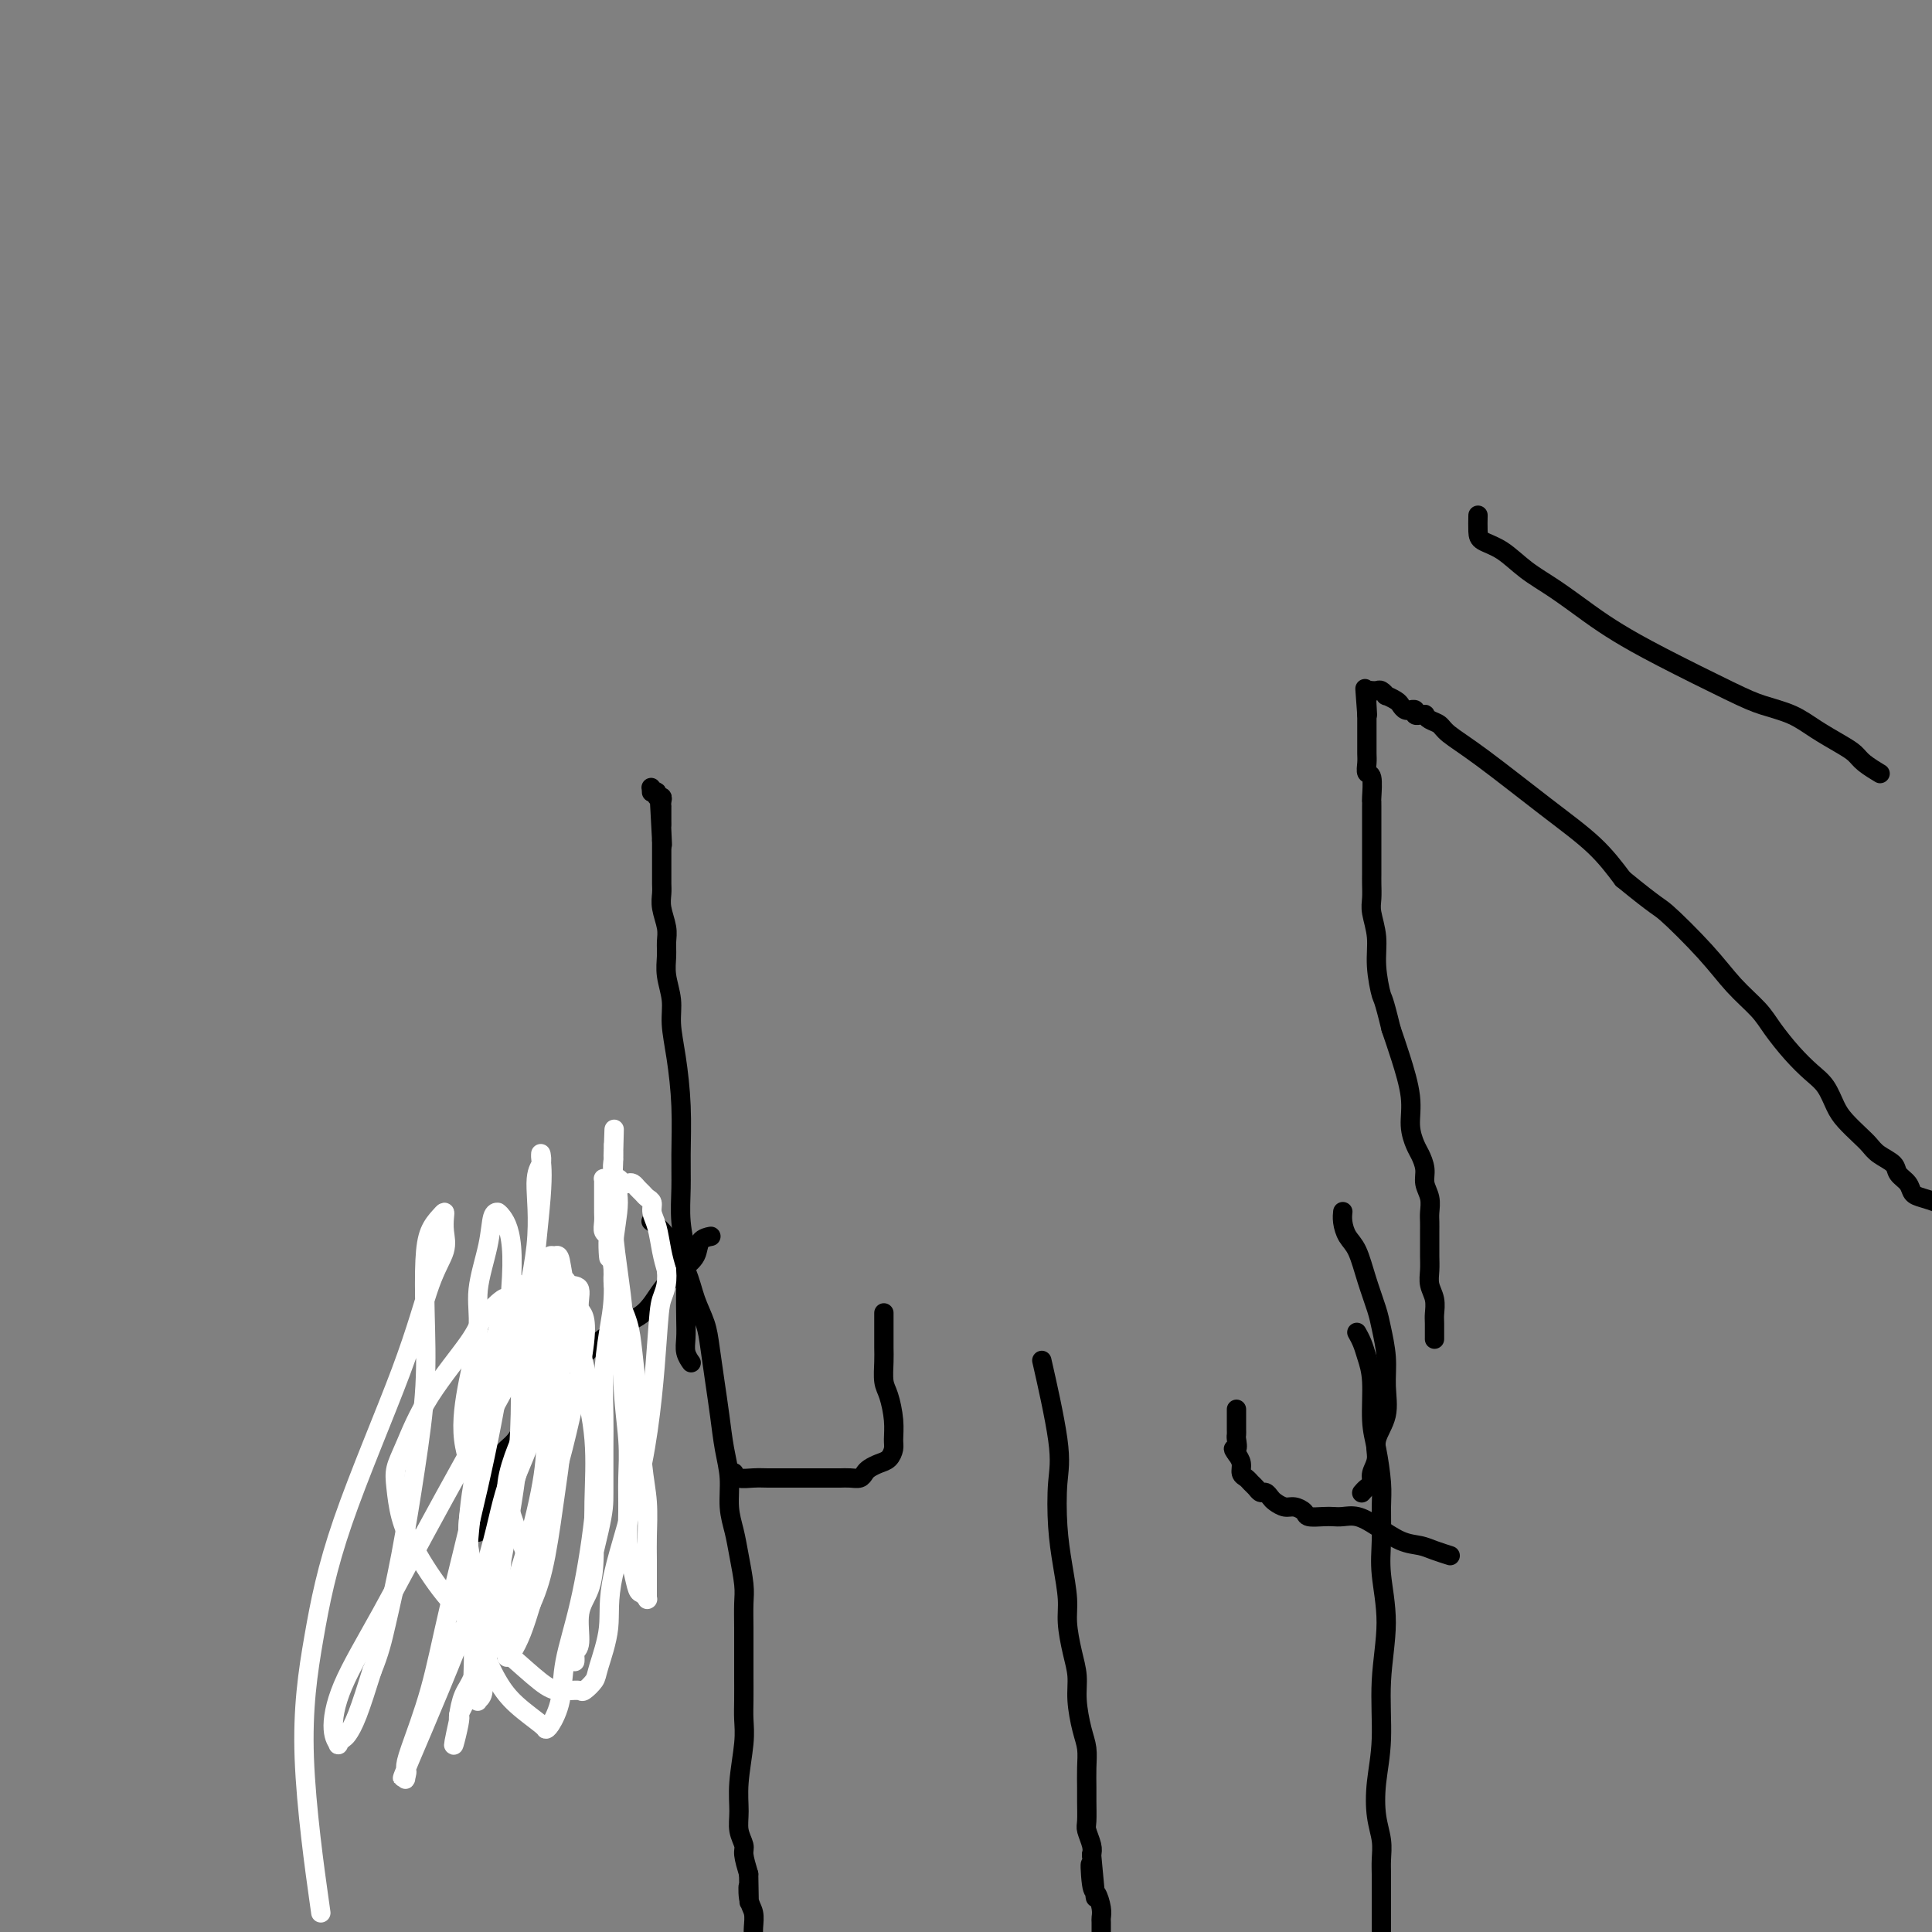 <svg viewBox='0 0 400 400' version='1.1' xmlns='http://www.w3.org/2000/svg' xmlns:xlink='http://www.w3.org/1999/xlink'><rect x="0" y="0" width="400" height="400" fill="#808080" stroke="none"/><g fill='none' stroke='#000000' stroke-width='4' stroke-linecap='round' stroke-linejoin='round'><path d='M135,253c-0.001,-0.001 -0.002,-0.002 0,0c0.002,0.002 0.008,0.006 0,0c-0.008,-0.006 -0.031,-0.022 0,0c0.031,0.022 0.115,0.084 0,0c-0.115,-0.084 -0.431,-0.312 0,0c0.431,0.312 1.607,1.165 3,3c1.393,1.835 3.003,4.652 4,7c0.997,2.348 1.380,4.225 2,6c0.620,1.775 1.475,3.446 2,5c0.525,1.554 0.719,2.991 1,5c0.281,2.009 0.649,4.592 1,7c0.351,2.408 0.686,4.643 1,7c0.314,2.357 0.609,4.838 1,7c0.391,2.162 0.879,4.007 1,6c0.121,1.993 -0.125,4.135 0,6c0.125,1.865 0.622,3.453 1,5c0.378,1.547 0.637,3.053 1,5c0.363,1.947 0.829,4.337 1,6c0.171,1.663 0.046,2.601 0,4c-0.046,1.399 -0.013,3.259 0,5c0.013,1.741 0.004,3.365 0,5c-0.004,1.635 -0.005,3.282 0,5c0.005,1.718 0.016,3.505 0,5c-0.016,1.495 -0.058,2.696 0,4c0.058,1.304 0.216,2.710 0,5c-0.216,2.290 -0.805,5.466 -1,8c-0.195,2.534 0.003,4.428 0,6c-0.003,1.572 -0.207,2.824 0,4c0.207,1.176 0.825,2.278 1,3c0.175,0.722 -0.093,1.063 0,2c0.093,0.937 0.546,2.468 1,4'/><path d='M155,388c0.171,9.878 0.098,4.572 0,3c-0.098,-1.572 -0.223,0.590 0,2c0.223,1.410 0.792,2.068 1,3c0.208,0.932 0.056,2.136 0,3c-0.056,0.864 -0.015,1.387 0,2c0.015,0.613 0.004,1.316 0,2c-0.004,0.684 -0.001,1.349 0,2c0.001,0.651 0.000,1.289 0,2c-0.000,0.711 -0.000,1.496 0,2c0.000,0.504 0.000,0.726 0,1c-0.000,0.274 -0.000,0.598 0,1c0.000,0.402 0.000,0.881 0,1c-0.000,0.119 -0.000,-0.122 0,0c0.000,0.122 0.000,0.607 0,1c-0.000,0.393 -0.000,0.693 0,1c0.000,0.307 0.000,0.621 0,1c-0.000,0.379 -0.000,0.823 0,1c0.000,0.177 0.000,0.089 0,0'/><path d='M216,283c0.091,0.398 0.181,0.796 0,0c-0.181,-0.796 -0.634,-2.785 0,0c0.634,2.785 2.356,10.345 3,15c0.644,4.655 0.210,6.406 0,9c-0.210,2.594 -0.197,6.030 0,9c0.197,2.970 0.579,5.473 1,8c0.421,2.527 0.883,5.079 1,7c0.117,1.921 -0.109,3.210 0,5c0.109,1.790 0.555,4.082 1,6c0.445,1.918 0.890,3.464 1,5c0.110,1.536 -0.114,3.062 0,5c0.114,1.938 0.566,4.289 1,6c0.434,1.711 0.849,2.784 1,4c0.151,1.216 0.040,2.576 0,4c-0.040,1.424 -0.007,2.913 0,4c0.007,1.087 -0.012,1.772 0,3c0.012,1.228 0.055,2.999 0,4c-0.055,1.001 -0.207,1.231 0,2c0.207,0.769 0.773,2.077 1,3c0.227,0.923 0.113,1.462 0,2'/><path d='M226,384c1.559,16.144 0.456,6.003 0,3c-0.456,-3.003 -0.266,1.131 0,3c0.266,1.869 0.607,1.473 1,2c0.393,0.527 0.837,1.976 1,3c0.163,1.024 0.044,1.622 0,2c-0.044,0.378 -0.012,0.535 0,1c0.012,0.465 0.003,1.239 0,2c-0.003,0.761 -0.001,1.510 0,2c0.001,0.490 0.000,0.723 0,1c-0.000,0.277 -0.000,0.600 0,1c0.000,0.400 -0.000,0.877 0,1c0.000,0.123 0.000,-0.108 0,0c-0.000,0.108 -0.001,0.554 0,1c0.001,0.446 0.004,0.893 0,1c-0.004,0.107 -0.015,-0.126 0,0c0.015,0.126 0.057,0.610 0,1c-0.057,0.390 -0.211,0.685 0,1c0.211,0.315 0.789,0.648 1,1c0.211,0.352 0.057,0.721 0,1c-0.057,0.279 -0.015,0.467 0,1c0.015,0.533 0.004,1.411 0,2c-0.004,0.589 -0.001,0.890 0,1c0.001,0.110 0.000,0.030 0,0c-0.000,-0.030 -0.000,-0.008 0,0c0.000,0.008 0.000,0.004 0,0'/><path d='M281,276c0.025,0.043 0.049,0.086 0,0c-0.049,-0.086 -0.172,-0.302 0,0c0.172,0.302 0.637,1.123 1,2c0.363,0.877 0.623,1.809 1,3c0.377,1.191 0.871,2.640 1,5c0.129,2.360 -0.109,5.631 0,8c0.109,2.369 0.564,3.837 1,6c0.436,2.163 0.854,5.021 1,7c0.146,1.979 0.021,3.080 0,5c-0.021,1.920 0.062,4.660 0,7c-0.062,2.340 -0.269,4.279 0,7c0.269,2.721 1.013,6.222 1,10c-0.013,3.778 -0.784,7.833 -1,12c-0.216,4.167 0.124,8.446 0,12c-0.124,3.554 -0.713,6.383 -1,9c-0.287,2.617 -0.273,5.022 0,7c0.273,1.978 0.805,3.531 1,5c0.195,1.469 0.052,2.855 0,4c-0.052,1.145 -0.014,2.048 0,3c0.014,0.952 0.004,1.952 0,3c-0.004,1.048 -0.001,2.143 0,3c0.001,0.857 -0.001,1.476 0,2c0.001,0.524 0.004,0.955 0,2c-0.004,1.045 -0.015,2.705 0,4c0.015,1.295 0.056,2.223 0,3c-0.056,0.777 -0.207,1.401 0,2c0.207,0.599 0.774,1.171 1,2c0.226,0.829 0.113,1.914 0,3'/><path d='M287,412c0.381,16.649 0.834,5.770 1,2c0.166,-3.770 0.044,-0.432 0,1c-0.044,1.432 -0.012,0.958 0,1c0.012,0.042 0.003,0.600 0,1c-0.003,0.400 -0.001,0.643 0,1c0.001,0.357 0.000,0.827 0,1c-0.000,0.173 -0.000,0.049 0,0c0.000,-0.049 0.000,-0.025 0,0'/><path d='M282,309c0.022,-0.025 0.043,-0.051 0,0c-0.043,0.051 -0.151,0.177 0,0c0.151,-0.177 0.560,-0.658 1,-1c0.440,-0.342 0.910,-0.547 1,-1c0.090,-0.453 -0.200,-1.155 0,-2c0.200,-0.845 0.892,-1.834 1,-3c0.108,-1.166 -0.366,-2.511 0,-4c0.366,-1.489 1.574,-3.124 2,-5c0.426,-1.876 0.070,-3.994 0,-6c-0.070,-2.006 0.147,-3.899 0,-6c-0.147,-2.101 -0.659,-4.410 -1,-6c-0.341,-1.590 -0.512,-2.460 -1,-4c-0.488,-1.540 -1.294,-3.751 -2,-6c-0.706,-2.249 -1.314,-4.536 -2,-6c-0.686,-1.464 -1.452,-2.104 -2,-3c-0.548,-0.896 -0.878,-2.049 -1,-3c-0.122,-0.951 -0.035,-1.700 0,-2c0.035,-0.300 0.017,-0.150 0,0'/><path d='M152,305c-0.003,-0.008 -0.006,-0.016 0,0c0.006,0.016 0.021,0.057 0,0c-0.021,-0.057 -0.078,-0.211 0,0c0.078,0.211 0.290,0.789 1,1c0.710,0.211 1.916,0.057 3,0c1.084,-0.057 2.045,-0.015 3,0c0.955,0.015 1.904,0.004 3,0c1.096,-0.004 2.338,-0.001 3,0c0.662,0.001 0.744,0.001 2,0c1.256,-0.001 3.685,-0.003 5,0c1.315,0.003 1.518,0.012 2,0c0.482,-0.012 1.245,-0.045 2,0c0.755,0.045 1.501,0.168 2,0c0.499,-0.168 0.750,-0.626 1,-1c0.250,-0.374 0.497,-0.665 1,-1c0.503,-0.335 1.260,-0.713 2,-1c0.740,-0.287 1.464,-0.482 2,-1c0.536,-0.518 0.886,-1.358 1,-2c0.114,-0.642 -0.008,-1.085 0,-2c0.008,-0.915 0.146,-2.303 0,-4c-0.146,-1.697 -0.575,-3.704 -1,-5c-0.425,-1.296 -0.846,-1.880 -1,-3c-0.154,-1.120 -0.041,-2.777 0,-4c0.041,-1.223 0.011,-2.013 0,-3c-0.011,-0.987 -0.003,-2.172 0,-3c0.003,-0.828 0.001,-1.300 0,-2c-0.001,-0.700 -0.000,-1.629 0,-2c0.000,-0.371 0.000,-0.186 0,0'/><path d='M300,322c-0.073,-0.023 -0.146,-0.046 0,0c0.146,0.046 0.511,0.161 0,0c-0.511,-0.161 -1.897,-0.597 -3,-1c-1.103,-0.403 -1.923,-0.773 -3,-1c-1.077,-0.227 -2.410,-0.309 -4,-1c-1.590,-0.691 -3.436,-1.989 -5,-3c-1.564,-1.011 -2.847,-1.734 -4,-2c-1.153,-0.266 -2.178,-0.074 -3,0c-0.822,0.074 -1.442,0.030 -2,0c-0.558,-0.030 -1.055,-0.046 -2,0c-0.945,0.046 -2.337,0.153 -3,0c-0.663,-0.153 -0.597,-0.565 -1,-1c-0.403,-0.435 -1.274,-0.891 -2,-1c-0.726,-0.109 -1.308,0.129 -2,0c-0.692,-0.129 -1.495,-0.626 -2,-1c-0.505,-0.374 -0.713,-0.625 -1,-1c-0.287,-0.375 -0.654,-0.874 -1,-1c-0.346,-0.126 -0.671,0.122 -1,0c-0.329,-0.122 -0.662,-0.613 -1,-1c-0.338,-0.387 -0.682,-0.670 -1,-1c-0.318,-0.330 -0.611,-0.707 -1,-1c-0.389,-0.293 -0.874,-0.502 -1,-1c-0.126,-0.498 0.107,-1.285 0,-2c-0.107,-0.715 -0.553,-1.357 -1,-2'/><path d='M256,301c-1.238,-1.665 -0.332,-0.827 0,-1c0.332,-0.173 0.089,-1.357 0,-2c-0.089,-0.643 -0.024,-0.745 0,-1c0.024,-0.255 0.006,-0.664 0,-1c-0.006,-0.336 -0.002,-0.598 0,-1c0.002,-0.402 0.000,-0.943 0,-1c-0.000,-0.057 -0.000,0.369 0,0c0.000,-0.369 0.000,-1.534 0,-2c-0.000,-0.466 -0.000,-0.233 0,0'/><path d='M297,277c-0.000,0.021 -0.000,0.043 0,0c0.000,-0.043 0.001,-0.150 0,0c-0.001,0.150 -0.004,0.557 0,0c0.004,-0.557 0.015,-2.077 0,-3c-0.015,-0.923 -0.057,-1.247 0,-2c0.057,-0.753 0.211,-1.935 0,-3c-0.211,-1.065 -0.789,-2.014 -1,-3c-0.211,-0.986 -0.057,-2.007 0,-3c0.057,-0.993 0.015,-1.956 0,-3c-0.015,-1.044 -0.003,-2.170 0,-3c0.003,-0.830 -0.003,-1.366 0,-2c0.003,-0.634 0.016,-1.366 0,-2c-0.016,-0.634 -0.060,-1.171 0,-2c0.060,-0.829 0.224,-1.950 0,-3c-0.224,-1.050 -0.835,-2.029 -1,-3c-0.165,-0.971 0.115,-1.932 0,-3c-0.115,-1.068 -0.625,-2.241 -1,-3c-0.375,-0.759 -0.614,-1.104 -1,-2c-0.386,-0.896 -0.918,-2.343 -1,-4c-0.082,-1.657 0.286,-3.523 0,-6c-0.286,-2.477 -1.224,-5.565 -2,-8c-0.776,-2.435 -1.388,-4.218 -2,-6'/><path d='M288,213c-1.626,-6.714 -1.689,-6.000 -2,-7c-0.311,-1.000 -0.868,-3.714 -1,-6c-0.132,-2.286 0.161,-4.146 0,-6c-0.161,-1.854 -0.775,-3.704 -1,-5c-0.225,-1.296 -0.060,-2.038 0,-3c0.060,-0.962 0.016,-2.145 0,-3c-0.016,-0.855 -0.004,-1.381 0,-2c0.004,-0.619 0.001,-1.332 0,-2c-0.001,-0.668 -0.000,-1.292 0,-2c0.000,-0.708 0.000,-1.499 0,-2c-0.000,-0.501 -0.000,-0.712 0,-1c0.000,-0.288 0.000,-0.654 0,-1c-0.000,-0.346 -0.000,-0.671 0,-1c0.000,-0.329 0.000,-0.662 0,-1c-0.000,-0.338 -0.000,-0.682 0,-1c0.000,-0.318 0.000,-0.611 0,-1c-0.000,-0.389 -0.000,-0.875 0,-1c0.000,-0.125 0.001,0.110 0,0c-0.001,-0.110 -0.004,-0.564 0,-1c0.004,-0.436 0.015,-0.855 0,-1c-0.015,-0.145 -0.057,-0.017 0,-1c0.057,-0.983 0.211,-3.078 0,-4c-0.211,-0.922 -0.789,-0.671 -1,-1c-0.211,-0.329 -0.057,-1.239 0,-2c0.057,-0.761 0.015,-1.373 0,-2c-0.015,-0.627 -0.004,-1.267 0,-2c0.004,-0.733 0.001,-1.557 0,-2c-0.001,-0.443 -0.000,-0.504 0,-1c0.000,-0.496 0.000,-1.427 0,-2c-0.000,-0.573 -0.000,-0.786 0,-1'/><path d='M283,148c-0.774,-10.234 -0.208,-3.320 0,-1c0.208,2.320 0.060,0.047 0,-1c-0.060,-1.047 -0.031,-0.869 0,-1c0.031,-0.131 0.064,-0.571 0,-1c-0.064,-0.429 -0.225,-0.848 0,-1c0.225,-0.152 0.835,-0.037 1,0c0.165,0.037 -0.115,-0.005 0,0c0.115,0.005 0.626,0.057 1,0c0.374,-0.057 0.611,-0.223 1,0c0.389,0.223 0.930,0.834 1,1c0.070,0.166 -0.331,-0.113 0,0c0.331,0.113 1.394,0.619 2,1c0.606,0.381 0.755,0.637 1,1c0.245,0.363 0.586,0.833 1,1c0.414,0.167 0.899,0.031 1,0c0.101,-0.031 -0.184,0.044 0,0c0.184,-0.044 0.838,-0.208 1,0c0.162,0.208 -0.167,0.787 0,1c0.167,0.213 0.831,0.060 1,0c0.169,-0.060 -0.158,-0.028 0,0c0.158,0.028 0.802,0.051 1,0c0.198,-0.051 -0.051,-0.175 0,0c0.051,0.175 0.400,0.649 1,1c0.600,0.351 1.450,0.580 2,1c0.550,0.420 0.799,1.030 2,2c1.201,0.970 3.353,2.301 7,5c3.647,2.699 8.790,6.765 13,10c4.210,3.235 7.489,5.639 10,8c2.511,2.361 4.256,4.681 6,7'/><path d='M336,182c7.510,6.146 7.285,5.510 9,7c1.715,1.490 5.371,5.104 8,8c2.629,2.896 4.230,5.072 6,7c1.770,1.928 3.710,3.607 5,5c1.290,1.393 1.931,2.502 3,4c1.069,1.498 2.564,3.387 4,5c1.436,1.613 2.811,2.950 4,4c1.189,1.050 2.192,1.814 3,3c0.808,1.186 1.423,2.793 2,4c0.577,1.207 1.118,2.014 2,3c0.882,0.986 2.105,2.151 3,3c0.895,0.849 1.462,1.382 2,2c0.538,0.618 1.047,1.321 2,2c0.953,0.679 2.351,1.334 3,2c0.649,0.666 0.548,1.344 1,2c0.452,0.656 1.458,1.289 2,2c0.542,0.711 0.621,1.500 1,2c0.379,0.500 1.057,0.712 2,1c0.943,0.288 2.150,0.652 3,1c0.850,0.348 1.342,0.681 2,1c0.658,0.319 1.483,0.625 2,1c0.517,0.375 0.727,0.819 1,1c0.273,0.181 0.609,0.100 1,0c0.391,-0.100 0.836,-0.219 1,0c0.164,0.219 0.047,0.777 0,1c-0.047,0.223 -0.023,0.112 0,0'/><path d='M389,160c-0.006,-0.003 -0.011,-0.007 0,0c0.011,0.007 0.040,0.024 0,0c-0.040,-0.024 -0.147,-0.089 0,0c0.147,0.089 0.550,0.330 0,0c-0.550,-0.330 -2.052,-1.233 -3,-2c-0.948,-0.767 -1.341,-1.399 -2,-2c-0.659,-0.601 -1.585,-1.172 -3,-2c-1.415,-0.828 -3.320,-1.915 -5,-3c-1.680,-1.085 -3.134,-2.170 -5,-3c-1.866,-0.830 -4.145,-1.406 -6,-2c-1.855,-0.594 -3.285,-1.204 -7,-3c-3.715,-1.796 -9.714,-4.776 -14,-7c-4.286,-2.224 -6.858,-3.691 -9,-5c-2.142,-1.309 -3.852,-2.458 -6,-4c-2.148,-1.542 -4.733,-3.475 -7,-5c-2.267,-1.525 -4.215,-2.640 -6,-4c-1.785,-1.360 -3.406,-2.964 -5,-4c-1.594,-1.036 -3.159,-1.505 -4,-2c-0.841,-0.495 -0.957,-1.018 -1,-2c-0.043,-0.982 -0.012,-2.423 0,-3c0.012,-0.577 0.006,-0.288 0,0'/><path d='M147,256c0.001,-0.000 0.002,-0.000 0,0c-0.002,0.000 -0.008,0.001 0,0c0.008,-0.001 0.029,-0.005 0,0c-0.029,0.005 -0.107,0.020 0,0c0.107,-0.020 0.398,-0.075 0,0c-0.398,0.075 -1.486,0.281 -2,1c-0.514,0.719 -0.455,1.950 -1,3c-0.545,1.050 -1.693,1.920 -3,3c-1.307,1.080 -2.773,2.369 -4,4c-1.227,1.631 -2.216,3.602 -4,5c-1.784,1.398 -4.365,2.223 -8,5c-3.635,2.777 -8.326,7.506 -11,10c-2.674,2.494 -3.332,2.752 -4,4c-0.668,1.248 -1.346,3.485 -2,5c-0.654,1.515 -1.285,2.307 -2,3c-0.715,0.693 -1.516,1.285 -2,2c-0.484,0.715 -0.651,1.553 -1,2c-0.349,0.447 -0.878,0.504 -1,1c-0.122,0.496 0.165,1.431 0,2c-0.165,0.569 -0.780,0.772 -1,1c-0.220,0.228 -0.045,0.482 0,1c0.045,0.518 -0.040,1.302 0,2c0.040,0.698 0.207,1.311 0,2c-0.207,0.689 -0.786,1.455 -1,2c-0.214,0.545 -0.061,0.870 0,1c0.061,0.130 0.031,0.065 0,0'/><path d='M100,315c-1.774,3.879 -1.207,1.575 -1,1c0.207,-0.575 0.056,0.578 0,1c-0.056,0.422 -0.015,0.114 0,0c0.015,-0.114 0.004,-0.032 0,0c-0.004,0.032 -0.002,0.016 0,0'/><path d='M143,282c-0.030,-0.042 -0.061,-0.085 0,0c0.061,0.085 0.212,0.297 0,0c-0.212,-0.297 -0.788,-1.102 -1,-2c-0.212,-0.898 -0.061,-1.890 0,-3c0.061,-1.110 0.030,-2.340 0,-4c-0.030,-1.660 -0.061,-3.752 0,-6c0.061,-2.248 0.213,-4.652 0,-7c-0.213,-2.348 -0.792,-4.639 -1,-7c-0.208,-2.361 -0.046,-4.791 0,-7c0.046,-2.209 -0.025,-4.196 0,-7c0.025,-2.804 0.147,-6.423 0,-10c-0.147,-3.577 -0.561,-7.111 -1,-10c-0.439,-2.889 -0.903,-5.133 -1,-7c-0.097,-1.867 0.171,-3.356 0,-5c-0.171,-1.644 -0.782,-3.444 -1,-5c-0.218,-1.556 -0.044,-2.868 0,-4c0.044,-1.132 -0.041,-2.085 0,-3c0.041,-0.915 0.207,-1.792 0,-3c-0.207,-1.208 -0.788,-2.746 -1,-4c-0.212,-1.254 -0.057,-2.224 0,-3c0.057,-0.776 0.015,-1.360 0,-2c-0.015,-0.640 -0.004,-1.337 0,-2c0.004,-0.663 0.001,-1.291 0,-2c-0.001,-0.709 -0.000,-1.499 0,-2c0.000,-0.501 0.000,-0.712 0,-1c-0.000,-0.288 -0.000,-0.654 0,-1c0.000,-0.346 0.000,-0.673 0,-1'/><path d='M137,174c-0.928,-16.887 -0.249,-5.103 0,-1c0.249,4.103 0.067,0.526 0,-1c-0.067,-1.526 -0.018,-1.001 0,-1c0.018,0.001 0.005,-0.522 0,-1c-0.005,-0.478 -0.001,-0.912 0,-1c0.001,-0.088 0.000,0.169 0,0c-0.000,-0.169 -0.000,-0.762 0,-1c0.000,-0.238 -0.000,-0.119 0,0c0.000,0.119 0.001,0.238 0,0c-0.001,-0.238 -0.004,-0.833 0,-1c0.004,-0.167 0.016,0.095 0,0c-0.016,-0.095 -0.061,-0.547 0,-1c0.061,-0.453 0.226,-0.906 0,-1c-0.226,-0.094 -0.845,0.171 -1,0c-0.155,-0.171 0.155,-0.778 0,-1c-0.155,-0.222 -0.773,-0.060 -1,0c-0.227,0.060 -0.061,0.016 0,0c0.061,-0.016 0.017,-0.005 0,0c-0.017,0.005 -0.009,0.002 0,0'/><path d='M135,164c-0.333,-1.667 -0.167,-0.833 0,0'/></g>
<g fill='none' stroke='#FFFFFF' stroke-width='4' stroke-linecap='round' stroke-linejoin='round'><path d='M99,302c-0.813,3.827 -1.626,7.654 -2,13c-0.374,5.346 -0.310,12.210 0,17c0.310,4.790 0.867,7.505 1,10c0.133,2.495 -0.156,4.771 0,6c0.156,1.229 0.758,1.413 1,2c0.242,0.587 0.126,1.579 0,2c-0.126,0.421 -0.261,0.272 0,0c0.261,-0.272 0.919,-0.667 1,-2c0.081,-1.333 -0.414,-3.603 1,-12c1.414,-8.397 4.736,-22.921 6,-34c1.264,-11.079 0.468,-18.713 1,-26c0.532,-7.287 2.391,-14.226 3,-20c0.609,-5.774 -0.033,-10.385 0,-13c0.033,-2.615 0.740,-3.236 1,-4c0.260,-0.764 0.072,-1.670 0,-2c-0.072,-0.330 -0.027,-0.082 0,0c0.027,0.082 0.035,-0.002 0,0c-0.035,0.002 -0.114,0.091 0,1c0.114,0.909 0.422,2.639 0,8c-0.422,5.361 -1.573,14.353 -2,23c-0.427,8.647 -0.131,16.949 -1,24c-0.869,7.051 -2.905,12.849 -4,19c-1.095,6.151 -1.250,12.653 -2,17c-0.750,4.347 -2.096,6.538 -3,9c-0.904,2.462 -1.366,5.196 -2,7c-0.634,1.804 -1.440,2.678 -2,4c-0.560,1.322 -0.874,3.092 -1,4c-0.126,0.908 -0.063,0.954 0,1'/><path d='M95,356c-2.141,9.737 -0.494,3.579 0,1c0.494,-2.579 -0.165,-1.579 0,-2c0.165,-0.421 1.153,-2.262 3,-6c1.847,-3.738 4.551,-9.374 7,-16c2.449,-6.626 4.642,-14.242 6,-20c1.358,-5.758 1.881,-9.657 2,-13c0.119,-3.343 -0.164,-6.131 0,-10c0.164,-3.869 0.776,-8.818 1,-12c0.224,-3.182 0.060,-4.596 0,-6c-0.060,-1.404 -0.017,-2.797 0,-4c0.017,-1.203 0.007,-2.217 0,-3c-0.007,-0.783 -0.013,-1.336 0,-2c0.013,-0.664 0.045,-1.440 0,-2c-0.045,-0.560 -0.165,-0.904 0,-1c0.165,-0.096 0.617,0.058 1,0c0.383,-0.058 0.697,-0.327 1,1c0.303,1.327 0.596,4.249 2,10c1.404,5.751 3.919,14.329 5,22c1.081,7.671 0.728,14.434 0,21c-0.728,6.566 -1.831,12.937 -3,18c-1.169,5.063 -2.404,8.820 -3,12c-0.596,3.180 -0.554,5.783 -1,8c-0.446,2.217 -1.382,4.049 -2,5c-0.618,0.951 -0.919,1.022 -1,1c-0.081,-0.022 0.057,-0.138 -1,-1c-1.057,-0.862 -3.308,-2.471 -5,-4c-1.692,-1.529 -2.825,-2.977 -4,-5c-1.175,-2.023 -2.393,-4.622 -3,-7c-0.607,-2.378 -0.602,-4.537 -1,-8c-0.398,-3.463 -1.199,-8.232 -2,-13'/><path d='M97,320c-0.573,-6.597 0.993,-9.089 1,-12c0.007,-2.911 -1.547,-6.240 -2,-10c-0.453,-3.760 0.193,-7.950 1,-12c0.807,-4.050 1.775,-7.961 2,-11c0.225,-3.039 -0.294,-5.207 0,-8c0.294,-2.793 1.401,-6.212 2,-9c0.599,-2.788 0.691,-4.944 1,-6c0.309,-1.056 0.835,-1.013 1,-1c0.165,0.013 -0.032,-0.005 0,0c0.032,0.005 0.294,0.035 1,1c0.706,0.965 1.856,2.867 2,8c0.144,5.133 -0.718,13.497 -2,22c-1.282,8.503 -2.985,17.146 -5,26c-2.015,8.854 -4.344,17.921 -6,25c-1.656,7.079 -2.641,12.172 -4,17c-1.359,4.828 -3.094,9.391 -4,12c-0.906,2.609 -0.983,3.265 -1,4c-0.017,0.735 0.025,1.549 0,2c-0.025,0.451 -0.118,0.540 0,0c0.118,-0.540 0.446,-1.708 0,-1c-0.446,0.708 -1.666,3.293 1,-3c2.666,-6.293 9.218,-21.463 13,-32c3.782,-10.537 4.793,-16.440 6,-21c1.207,-4.560 2.611,-7.779 4,-11c1.389,-3.221 2.765,-6.446 3,-10c0.235,-3.554 -0.669,-7.437 -1,-10c-0.331,-2.563 -0.089,-3.805 0,-5c0.089,-1.195 0.025,-2.341 0,-3c-0.025,-0.659 -0.013,-0.829 0,-1'/><path d='M110,271c-0.142,-3.331 0.003,-2.157 0,-2c-0.003,0.157 -0.155,-0.702 0,-1c0.155,-0.298 0.618,-0.036 1,0c0.382,0.036 0.684,-0.156 1,0c0.316,0.156 0.645,0.658 1,1c0.355,0.342 0.737,0.522 2,3c1.263,2.478 3.409,7.254 5,12c1.591,4.746 2.629,9.463 3,14c0.371,4.537 0.076,8.893 0,13c-0.076,4.107 0.067,7.965 0,11c-0.067,3.035 -0.344,5.246 -1,7c-0.656,1.754 -1.693,3.049 -2,5c-0.307,1.951 0.114,4.556 0,6c-0.114,1.444 -0.763,1.726 -1,2c-0.237,0.274 -0.064,0.539 0,1c0.064,0.461 0.017,1.118 0,1c-0.017,-0.118 -0.005,-1.010 0,-1c0.005,0.010 0.001,0.924 0,0c-0.001,-0.924 -0.000,-3.684 0,-5c0.000,-1.316 0.000,-1.189 1,-5c1.000,-3.811 2.999,-11.562 4,-16c1.001,-4.438 1.003,-5.563 1,-8c-0.003,-2.437 -0.011,-6.184 0,-9c0.011,-2.816 0.040,-4.700 0,-7c-0.040,-2.300 -0.150,-5.016 0,-8c0.150,-2.984 0.558,-6.238 1,-9c0.442,-2.762 0.917,-5.033 1,-8c0.083,-2.967 -0.225,-6.630 0,-10c0.225,-3.370 0.984,-6.446 1,-9c0.016,-2.554 -0.710,-4.587 -1,-6c-0.290,-1.413 -0.145,-2.207 0,-3'/><path d='M127,240c0.309,-11.148 0.083,-4.518 0,-2c-0.083,2.518 -0.022,0.924 0,0c0.022,-0.924 0.004,-1.179 0,-1c-0.004,0.179 0.007,0.793 0,1c-0.007,0.207 -0.031,0.006 0,0c0.031,-0.006 0.117,0.183 0,3c-0.117,2.817 -0.438,8.260 0,14c0.438,5.740 1.634,11.775 2,17c0.366,5.225 -0.099,9.639 0,14c0.099,4.361 0.762,8.668 1,12c0.238,3.332 0.053,5.688 0,8c-0.053,2.312 0.027,4.580 0,7c-0.027,2.420 -0.161,4.992 0,7c0.161,2.008 0.618,3.452 1,5c0.382,1.548 0.691,3.199 1,4c0.309,0.801 0.619,0.753 1,1c0.381,0.247 0.834,0.789 1,1c0.166,0.211 0.044,0.089 0,0c-0.044,-0.089 -0.011,-0.146 0,0c0.011,0.146 -0.000,0.497 0,-1c0.000,-1.497 0.011,-4.840 0,-7c-0.011,-2.160 -0.045,-3.136 0,-5c0.045,-1.864 0.168,-4.615 0,-7c-0.168,-2.385 -0.626,-4.403 -1,-8c-0.374,-3.597 -0.664,-8.773 -1,-13c-0.336,-4.227 -0.717,-7.506 -1,-10c-0.283,-2.494 -0.468,-4.205 -1,-6c-0.532,-1.795 -1.413,-3.676 -2,-5c-0.587,-1.324 -0.882,-2.093 -1,-3c-0.118,-0.907 -0.059,-1.954 0,-3'/><path d='M127,263c-1.326,-11.043 -1.140,-4.649 -1,-3c0.140,1.649 0.234,-1.446 0,-3c-0.234,-1.554 -0.795,-1.568 -1,-2c-0.205,-0.432 -0.055,-1.281 0,-2c0.055,-0.719 0.015,-1.306 0,-2c-0.015,-0.694 -0.004,-1.495 0,-2c0.004,-0.505 0.001,-0.713 0,-1c-0.001,-0.287 -0.000,-0.651 0,-1c0.000,-0.349 -0.001,-0.682 0,-1c0.001,-0.318 0.003,-0.621 0,-1c-0.003,-0.379 -0.011,-0.834 0,-1c0.011,-0.166 0.041,-0.044 0,0c-0.041,0.044 -0.151,0.011 0,0c0.151,-0.011 0.565,0.001 1,0c0.435,-0.001 0.890,-0.014 1,0c0.110,0.014 -0.125,0.056 0,0c0.125,-0.056 0.611,-0.208 1,0c0.389,0.208 0.682,0.777 1,1c0.318,0.223 0.662,0.101 1,0c0.338,-0.101 0.669,-0.183 1,0c0.331,0.183 0.662,0.629 1,1c0.338,0.371 0.682,0.667 1,1c0.318,0.333 0.610,0.704 1,1c0.390,0.296 0.878,0.519 1,1c0.122,0.481 -0.122,1.222 0,2c0.122,0.778 0.610,1.594 1,3c0.390,1.406 0.683,3.402 1,5c0.317,1.598 0.659,2.799 1,4'/><path d='M138,263c0.275,3.295 -0.537,4.534 -1,6c-0.463,1.466 -0.576,3.159 -1,9c-0.424,5.841 -1.159,15.830 -3,25c-1.841,9.170 -4.787,17.522 -6,23c-1.213,5.478 -0.691,8.081 -1,11c-0.309,2.919 -1.448,6.155 -2,8c-0.552,1.845 -0.518,2.298 -1,3c-0.482,0.702 -1.481,1.652 -2,2c-0.519,0.348 -0.558,0.094 -1,0c-0.442,-0.094 -1.288,-0.029 -2,0c-0.712,0.029 -1.290,0.021 -2,0c-0.710,-0.021 -1.551,-0.054 -3,-1c-1.449,-0.946 -3.505,-2.803 -6,-5c-2.495,-2.197 -5.428,-4.734 -8,-7c-2.572,-2.266 -4.781,-4.262 -7,-7c-2.219,-2.738 -4.446,-6.220 -6,-9c-1.554,-2.780 -2.433,-4.860 -3,-7c-0.567,-2.140 -0.821,-4.341 -1,-6c-0.179,-1.659 -0.283,-2.778 0,-4c0.283,-1.222 0.952,-2.549 2,-5c1.048,-2.451 2.476,-6.025 5,-10c2.524,-3.975 6.143,-8.350 8,-11c1.857,-2.650 1.951,-3.574 3,-5c1.049,-1.426 3.051,-3.352 4,-4c0.949,-0.648 0.843,-0.017 1,0c0.157,0.017 0.575,-0.578 1,-1c0.425,-0.422 0.856,-0.670 1,-1c0.144,-0.330 0.000,-0.743 0,-1c-0.000,-0.257 0.143,-0.359 0,0c-0.143,0.359 -0.571,1.180 -1,2'/><path d='M106,268c3.164,-4.420 0.075,0.031 -2,5c-2.075,4.969 -3.137,10.456 -4,17c-0.863,6.544 -1.527,14.146 -2,19c-0.473,4.854 -0.753,6.961 -1,10c-0.247,3.039 -0.460,7.009 0,10c0.460,2.991 1.593,5.003 2,6c0.407,0.997 0.087,0.981 0,1c-0.087,0.019 0.060,0.075 0,0c-0.060,-0.075 -0.328,-0.281 0,-1c0.328,-0.719 1.251,-1.950 2,-4c0.749,-2.050 1.322,-4.920 2,-9c0.678,-4.080 1.459,-9.369 3,-14c1.541,-4.631 3.842,-8.605 5,-14c1.158,-5.395 1.173,-12.212 2,-17c0.827,-4.788 2.464,-7.546 3,-9c0.536,-1.454 -0.030,-1.605 0,-2c0.030,-0.395 0.657,-1.034 1,-1c0.343,0.034 0.401,0.741 1,1c0.599,0.259 1.738,0.070 2,1c0.262,0.930 -0.354,2.978 0,4c0.354,1.022 1.678,1.016 1,7c-0.678,5.984 -3.359,17.956 -5,24c-1.641,6.044 -2.243,6.159 -3,10c-0.757,3.841 -1.667,11.408 -3,16c-1.333,4.592 -3.087,6.210 -4,8c-0.913,1.790 -0.985,3.751 -1,5c-0.015,1.249 0.026,1.785 0,2c-0.026,0.215 -0.120,0.109 0,0c0.120,-0.109 0.456,-0.222 1,-1c0.544,-0.778 1.298,-2.222 2,-4c0.702,-1.778 1.351,-3.889 2,-6'/><path d='M110,332c1.348,-2.977 2.218,-5.919 3,-10c0.782,-4.081 1.478,-9.300 2,-13c0.522,-3.700 0.872,-5.879 1,-8c0.128,-2.121 0.034,-4.182 0,-6c-0.034,-1.818 -0.009,-3.393 0,-5c0.009,-1.607 0.001,-3.246 0,-5c-0.001,-1.754 0.003,-3.622 0,-5c-0.003,-1.378 -0.015,-2.264 0,-3c0.015,-0.736 0.056,-1.322 0,-2c-0.056,-0.678 -0.211,-1.450 0,-2c0.211,-0.550 0.788,-0.879 1,-1c0.212,-0.121 0.061,-0.035 0,0c-0.061,0.035 -0.030,0.017 0,0'/><path d='M109,322c0.297,0.741 0.594,1.482 0,0c-0.594,-1.482 -2.080,-5.188 -3,-8c-0.920,-2.812 -1.273,-4.729 -1,-7c0.273,-2.271 1.172,-4.897 2,-7c0.828,-2.103 1.583,-3.683 2,-6c0.417,-2.317 0.494,-5.370 1,-8c0.506,-2.630 1.442,-4.838 2,-7c0.558,-2.162 0.739,-4.278 1,-6c0.261,-1.722 0.602,-3.049 1,-4c0.398,-0.951 0.853,-1.527 1,-2c0.147,-0.473 -0.014,-0.843 0,-1c0.014,-0.157 0.201,-0.100 0,0c-0.201,0.100 -0.792,0.242 -1,1c-0.208,0.758 -0.032,2.132 -4,10c-3.968,7.868 -12.078,22.231 -18,33c-5.922,10.769 -9.654,17.944 -13,24c-3.346,6.056 -6.305,10.992 -8,15c-1.695,4.008 -2.126,7.086 -2,9c0.126,1.914 0.810,2.662 1,3c0.190,0.338 -0.112,0.265 0,0c0.112,-0.265 0.638,-0.720 1,-1c0.362,-0.280 0.559,-0.383 1,-1c0.441,-0.617 1.126,-1.748 2,-4c0.874,-2.252 1.937,-5.626 3,-9'/><path d='M77,346c1.620,-3.969 2.172,-6.391 3,-10c0.828,-3.609 1.934,-8.403 3,-14c1.066,-5.597 2.091,-11.995 3,-18c0.909,-6.005 1.700,-11.615 2,-17c0.300,-5.385 0.109,-10.543 0,-15c-0.109,-4.457 -0.134,-8.212 0,-11c0.134,-2.788 0.428,-4.609 1,-6c0.572,-1.391 1.423,-2.351 2,-3c0.577,-0.649 0.878,-0.985 1,-1c0.122,-0.015 0.063,0.293 0,1c-0.063,0.707 -0.130,1.813 0,3c0.130,1.187 0.457,2.456 0,4c-0.457,1.544 -1.698,3.364 -3,7c-1.302,3.636 -2.663,9.087 -6,18c-3.337,8.913 -8.648,21.286 -12,31c-3.352,9.714 -4.744,16.769 -6,24c-1.256,7.231 -2.377,14.639 -2,25c0.377,10.361 2.250,23.675 3,29c0.750,5.325 0.375,2.663 0,0'/></g>
</svg>